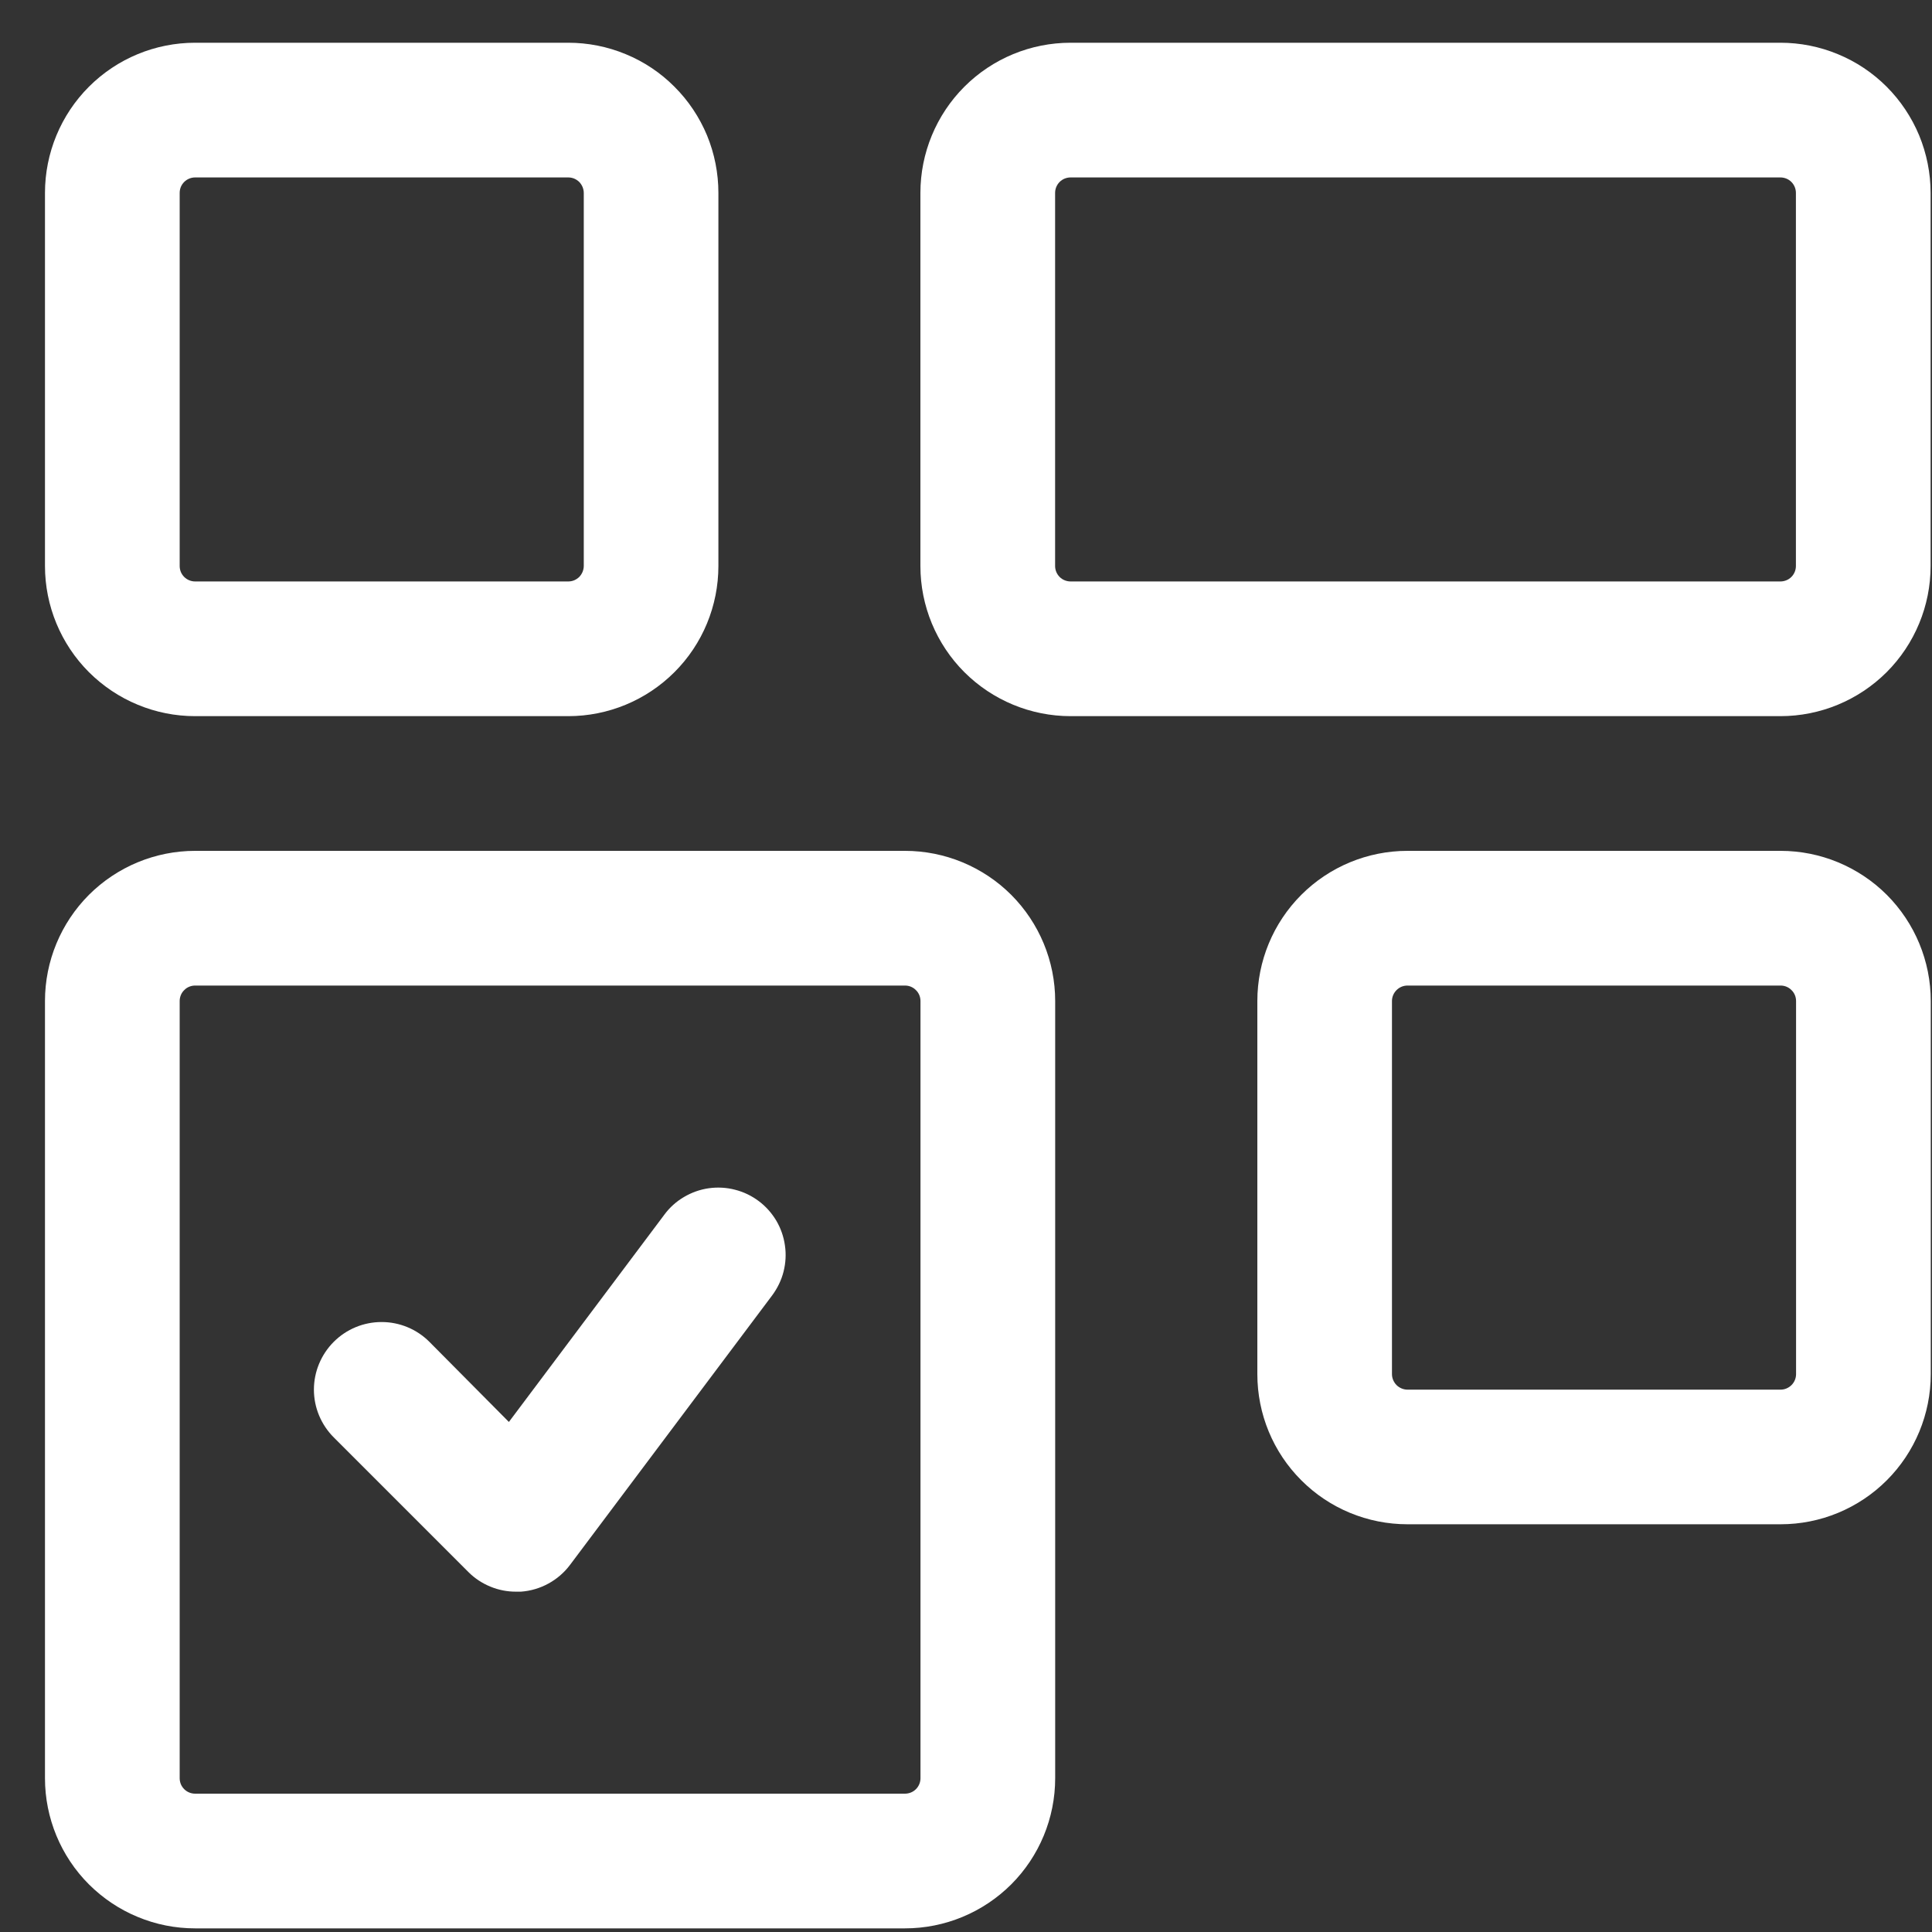 <?xml version="1.0" encoding="UTF-8"?>
<svg xmlns="http://www.w3.org/2000/svg" width="25" height="25" viewBox="0 0 25 25" fill="none">
  <rect x="0" y="0" width="25" height="25" fill="#333333" stroke="none"/>
  <path d="M2.525 9.267H7.353C7.869 9.267 8.363 9.062 8.727 8.698C9.092 8.334 9.296 7.839 9.296 7.324V2.496C9.296 2.241 9.246 1.988 9.149 1.752C9.051 1.517 8.908 1.302 8.727 1.122C8.547 0.941 8.333 0.798 8.097 0.701C7.861 0.603 7.608 0.553 7.353 0.553H2.525C2.01 0.553 1.516 0.757 1.151 1.122C0.787 1.486 0.582 1.981 0.582 2.496V7.324C0.582 7.839 0.787 8.334 1.151 8.698C1.332 8.878 1.546 9.022 1.782 9.119C2.017 9.217 2.27 9.267 2.525 9.267ZM2.325 2.496C2.325 2.47 2.33 2.444 2.34 2.419C2.35 2.395 2.365 2.373 2.384 2.354C2.402 2.336 2.424 2.321 2.449 2.311C2.473 2.301 2.499 2.296 2.525 2.296H7.353C7.379 2.296 7.406 2.301 7.43 2.311C7.454 2.321 7.476 2.336 7.495 2.354C7.513 2.373 7.528 2.395 7.538 2.419C7.548 2.444 7.554 2.47 7.554 2.496V7.324C7.554 7.35 7.548 7.376 7.538 7.401C7.528 7.425 7.513 7.447 7.495 7.466C7.476 7.484 7.454 7.499 7.43 7.509C7.406 7.519 7.379 7.524 7.353 7.524H2.525C2.499 7.524 2.473 7.519 2.449 7.509C2.424 7.499 2.402 7.484 2.384 7.466C2.365 7.447 2.35 7.425 2.34 7.401C2.33 7.376 2.325 7.35 2.325 7.324V2.496Z" fill="white"></path>
  <path d="M23.038 0.553H13.854C13.338 0.553 12.844 0.757 12.479 1.122C12.115 1.486 11.91 1.981 11.91 2.496V7.324C11.91 7.839 12.115 8.334 12.479 8.698C12.844 9.062 13.338 9.267 13.854 9.267H23.038C23.554 9.267 24.048 9.062 24.413 8.698C24.777 8.334 24.982 7.839 24.982 7.324V2.496C24.982 2.241 24.931 1.988 24.834 1.752C24.736 1.517 24.593 1.302 24.413 1.122C24.232 0.941 24.018 0.798 23.782 0.701C23.546 0.603 23.294 0.553 23.038 0.553ZM23.239 7.324C23.239 7.377 23.218 7.428 23.18 7.466C23.143 7.503 23.092 7.524 23.038 7.524H13.854C13.8 7.524 13.749 7.503 13.712 7.466C13.674 7.428 13.653 7.377 13.653 7.324V2.496C13.653 2.443 13.674 2.392 13.712 2.354C13.749 2.317 13.8 2.296 13.854 2.296H23.038C23.092 2.296 23.143 2.317 23.18 2.354C23.218 2.392 23.239 2.443 23.239 2.496V7.324Z" fill="white"></path>
  <path d="M23.041 11.01H18.213C17.697 11.01 17.203 11.215 16.839 11.579C16.474 11.944 16.27 12.438 16.27 12.953V17.781C16.27 18.297 16.474 18.791 16.839 19.155C17.203 19.52 17.697 19.724 18.213 19.724H23.041C23.556 19.724 24.05 19.52 24.415 19.155C24.779 18.791 24.984 18.297 24.984 17.781V12.953C24.984 12.438 24.779 11.944 24.415 11.579C24.05 11.215 23.556 11.01 23.041 11.01ZM23.241 17.781C23.241 17.834 23.22 17.885 23.182 17.923C23.145 17.96 23.094 17.982 23.041 17.982H18.213C18.16 17.982 18.109 17.96 18.071 17.923C18.034 17.885 18.012 17.834 18.012 17.781V12.953C18.012 12.9 18.034 12.849 18.071 12.812C18.109 12.774 18.16 12.753 18.213 12.753H23.041C23.094 12.753 23.145 12.774 23.182 12.812C23.22 12.849 23.241 12.9 23.241 12.953V17.781Z" fill="white"></path>
  <path d="M11.71 11.01H2.525C2.01 11.01 1.516 11.215 1.151 11.579C0.787 11.944 0.582 12.438 0.582 12.953V23.01C0.582 23.525 0.787 24.02 1.151 24.384C1.332 24.564 1.546 24.708 1.782 24.805C2.017 24.903 2.27 24.953 2.525 24.953H11.71C12.226 24.953 12.72 24.748 13.085 24.384C13.449 24.02 13.654 23.525 13.654 23.01V12.953C13.654 12.438 13.449 11.944 13.085 11.579C12.72 11.215 12.226 11.01 11.71 11.01ZM11.911 23.01C11.911 23.063 11.89 23.114 11.852 23.152C11.815 23.189 11.764 23.21 11.71 23.21H2.525C2.499 23.21 2.473 23.205 2.449 23.195C2.424 23.185 2.402 23.17 2.384 23.152C2.365 23.133 2.35 23.111 2.34 23.087C2.33 23.062 2.325 23.036 2.325 23.01V12.953C2.325 12.927 2.33 12.901 2.34 12.877C2.35 12.852 2.365 12.83 2.384 12.812C2.402 12.793 2.424 12.778 2.449 12.768C2.473 12.758 2.499 12.753 2.525 12.753H11.71C11.764 12.753 11.815 12.774 11.852 12.812C11.89 12.849 11.911 12.9 11.911 12.953V23.01Z" fill="white"></path>
  <path d="M8.598 15.716L6.585 18.4L5.556 17.363C5.392 17.199 5.17 17.107 4.938 17.107C4.705 17.107 4.483 17.199 4.319 17.363C4.155 17.527 4.062 17.75 4.062 17.982C4.062 18.214 4.155 18.436 4.319 18.6L6.062 20.343C6.143 20.424 6.24 20.488 6.346 20.531C6.452 20.575 6.566 20.597 6.68 20.596H6.741C6.866 20.587 6.988 20.551 7.097 20.491C7.207 20.431 7.303 20.348 7.378 20.247L9.992 16.762C10.06 16.67 10.111 16.566 10.139 16.455C10.167 16.344 10.174 16.229 10.157 16.116C10.141 16.002 10.103 15.893 10.045 15.795C9.986 15.696 9.909 15.61 9.818 15.542C9.726 15.473 9.622 15.423 9.511 15.395C9.4 15.366 9.285 15.36 9.171 15.376C9.058 15.392 8.949 15.431 8.851 15.489C8.752 15.547 8.666 15.624 8.598 15.716Z" fill="white"></path>
</svg>
